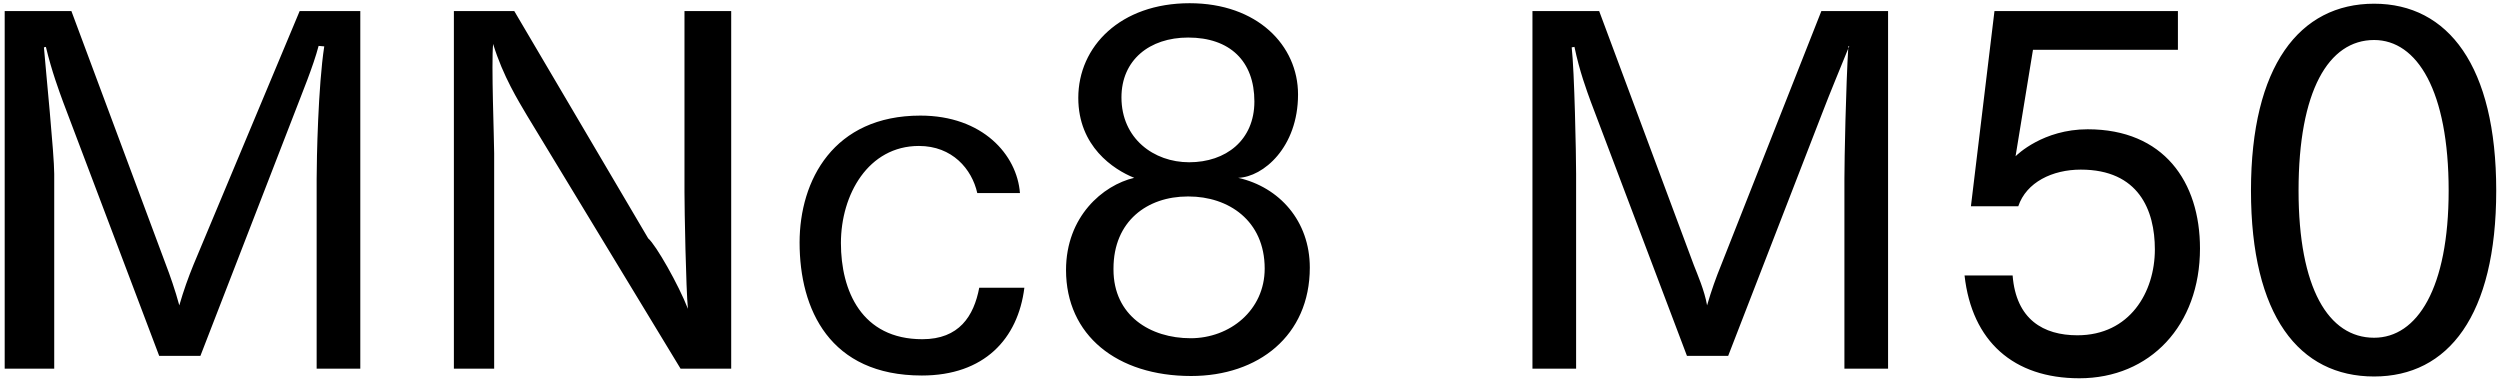 <svg 
 xmlns="http://www.w3.org/2000/svg"
 xmlns:xlink="http://www.w3.org/1999/xlink"
 width="367px" height="56px">
<path fill-rule="evenodd"  fill="rgb(0, 0, 0)"
 d="M348.517,55.269 C337.500,55.269 330.443,46.340 330.443,27.978 C330.443,9.689 337.572,0.544 348.517,0.544 C359.390,0.544 366.446,9.689 366.446,27.978 C366.446,46.340 359.390,55.269 348.517,55.269 ZM348.517,5.873 C341.820,5.873 337.428,13.361 337.428,27.978 C337.428,42.308 341.820,49.580 348.517,49.580 C354.853,49.580 359.462,42.308 359.462,27.978 C359.462,13.361 354.853,5.873 348.517,5.873 ZM306.469,18.978 C317.630,18.978 322.958,26.682 322.958,36.475 C322.958,47.780 315.614,55.53 305.245,55.53 C295.596,55.53 289.475,50.12 288.395,40.436 L295.452,40.436 C295.956,46.916 299.988,49.220 304.957,49.220 C312.661,49.220 316.334,42.884 316.334,36.619 C316.334,30.859 313.958,24.90 305.461,24.90 C301.284,24.90 297.468,26.754 296.28,30.283 L289.331,30.283 L292.788,1.624 L319.718,1.624 L319.718,7.313 L298.44,7.313 L295.884,22.938 C296.100,22.722 299.916,18.978 306.469,18.978 ZM270.760,26.250 C270.760,23.370 270.976,12.65 271.337,6.809 L271.48,6.737 C270.256,9.761 268.600,13.721 267.448,16.745 L253.695,52.245 L247.646,52.245 L233.533,14.945 C232.957,13.361 231.877,10.49 231.13,6.881 L230.725,6.953 C231.13,10.49 231.373,22.650 231.373,25.530 L231.373,54.117 L224.964,54.117 L224.964,1.624 L234.757,1.624 L248.655,38.923 C249.159,40.219 250.23,42.668 250.599,44.828 C251.247,42.596 251.895,40.796 252.687,38.851 L267.376,1.624 L277.169,1.624 L277.169,54.117 L270.760,54.117 L270.760,26.250 ZM174.855,55.197 C163.982,55.197 156.493,49.220 156.493,39.643 C156.493,31.795 161.894,27.186 166.502,26.106 C163.46,24.882 158.293,21.498 158.293,14.369 C158.293,6.809 164.486,0.472 174.639,0.472 C184.576,0.472 190.552,6.665 190.552,13.865 C190.552,21.642 185.440,25.98 181.767,26.106 C187.816,27.474 192.280,32.443 192.280,39.283 C192.280,49.292 184.720,55.197 174.855,55.197 ZM184.144,14.9 C184.144,8.969 180.543,5.512 174.423,5.512 C168.734,5.512 164.630,8.825 164.630,14.297 C164.630,20.346 169.382,23.82 174.567,23.82 C179.967,23.82 184.144,20.58 184.144,14.9 ZM174.495,28.843 C174.495,28.843 174.423,28.843 174.351,28.843 C168.446,28.843 163.46,32.443 163.46,39.427 C163.46,39.499 163.46,39.499 163.46,39.571 C163.46,46.340 168.878,49.652 174.783,49.652 C180.543,49.652 185.656,45.548 185.656,39.427 C185.656,32.371 180.327,28.843 174.495,28.843 ZM135.40,49.796 C140.8,49.796 142.960,46.412 143.753,42.236 L150.377,42.236 C149.441,49.76 144.473,55.125 135.328,55.125 C121.791,55.125 117.38,45.404 117.38,35.611 C117.38,26.466 122.367,16.97 135.112,16.97 C144.257,16.97 149.297,22.722 149.729,28.338 L143.464,28.338 C142.672,24.810 139.792,21.426 134.896,21.426 C127.47,21.426 123.447,28.554 123.447,35.683 C123.447,42.668 126.471,49.796 135.40,49.796 ZM77.368,16.961 C76.143,14.873 73.839,11.201 72.39,6.449 C72.111,9.329 72.543,20.562 72.543,22.506 L72.543,54.117 L66.63,54.117 L66.63,1.624 L75.495,1.624 L95.153,34.99 C96.305,35.971 99.617,41.804 100.986,45.332 C100.698,42.380 100.482,30.787 100.482,28.194 L100.482,1.624 L107.34,1.624 L107.34,54.117 L99.905,54.117 L77.368,16.961 ZM46.484,26.250 C46.484,23.370 46.700,12.65 47.60,6.809 L46.772,6.737 C45.980,9.761 44.323,13.721 43.171,16.745 L29.418,52.245 L23.370,52.245 L9.256,14.945 C8.680,13.361 7.600,10.49 6.736,6.881 L6.448,6.953 C6.736,10.49 7.96,22.650 7.96,25.530 L7.96,54.117 L0.688,54.117 L0.688,1.624 L10.480,1.624 L24.378,38.923 C24.882,40.219 25.746,42.668 26.322,44.828 C26.970,42.596 27.618,40.796 28.410,38.851 L43.99,1.624 L52.892,1.624 L52.892,54.117 L46.484,54.117 L46.484,26.250 Z"/>
</svg>